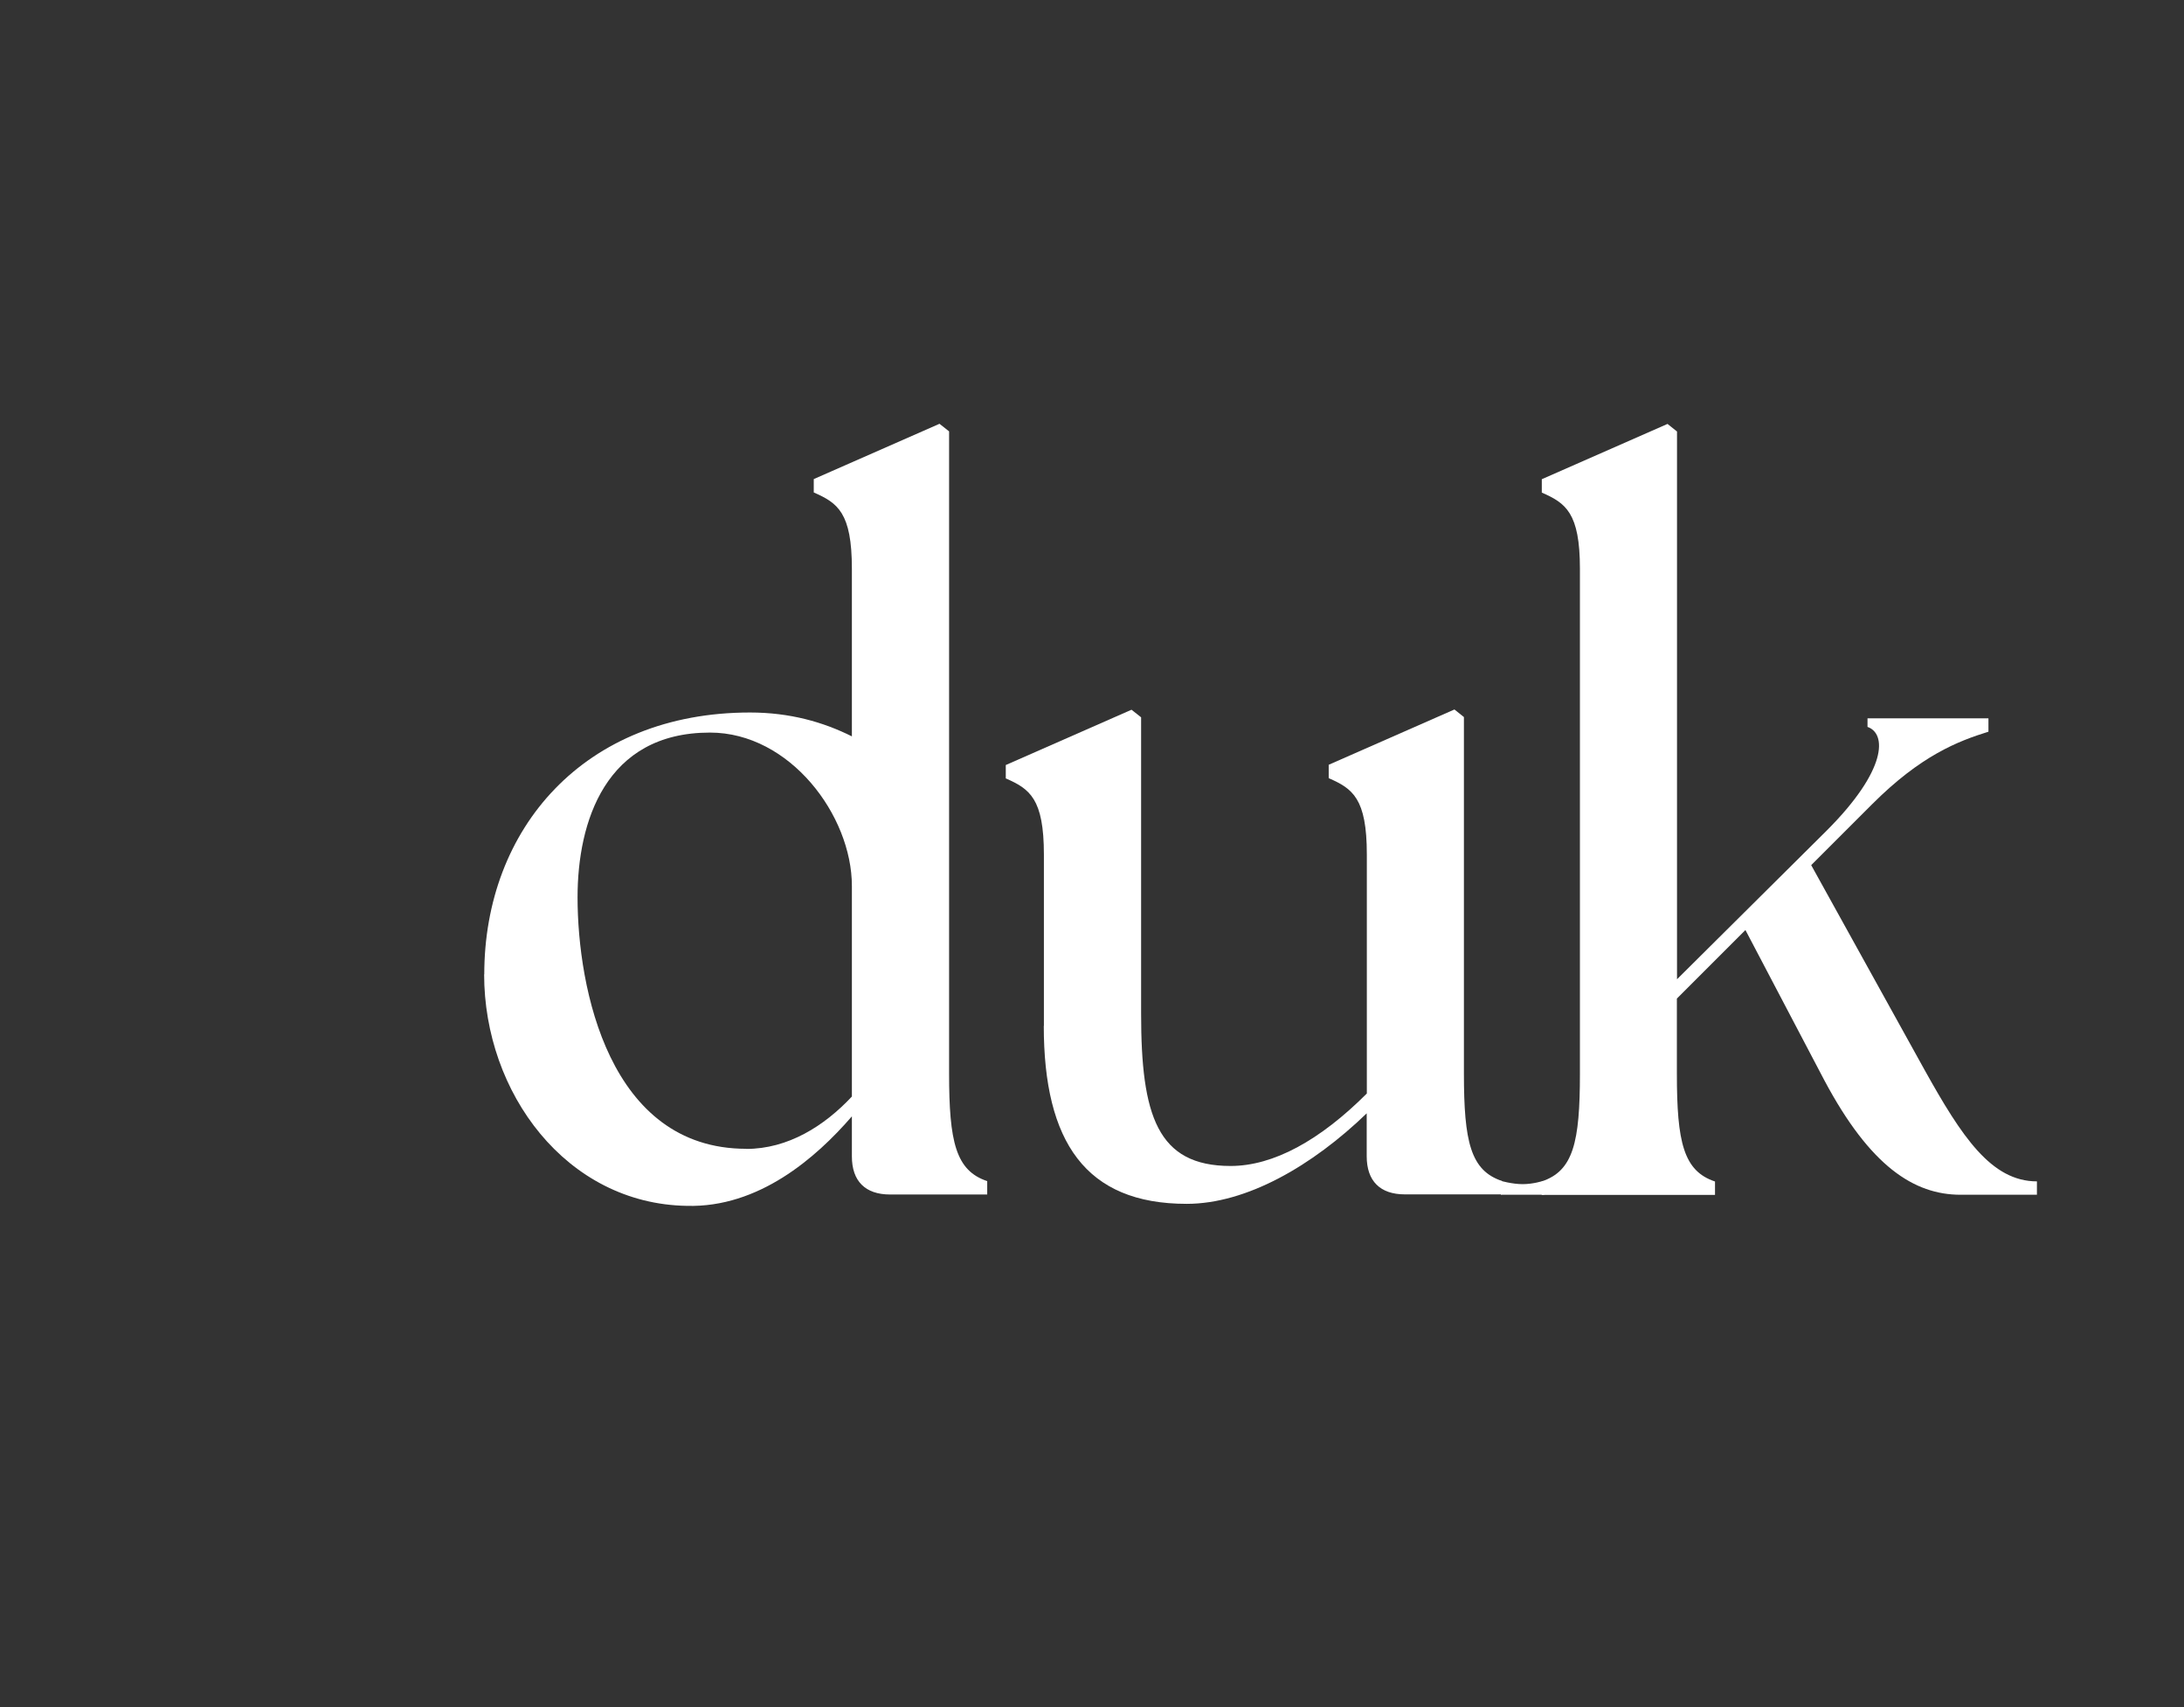 <?xml version="1.0" encoding="UTF-8"?><svg id="Ebene_1" xmlns="http://www.w3.org/2000/svg" viewBox="0 0 173 135.24"><rect x="0" y="0" width="173" height="135.24" fill="#333333" stroke="none"/><defs><style>.cls-1{fill:#fff;}</style></defs><path class="cls-1" d="m122.21,93.55s-.76.25-1.6.25-1.76-.27-1.76-.27l.04,1.11h3.44l-.11-1.08Z"/><path class="cls-1" d="m59.1,91.01c3.32,0,6.19-1.81,8.38-4.15v-16.68c0-5.58-4.91-12.15-11.24-12.15-8.3,0-10.49,7.09-10.49,13.05,0,7.17,2.49,19.92,13.36,19.92m-20.75-13.81c0-11.55,7.92-20.75,21.05-20.75,3.17,0,5.81.76,8.07,1.89v-13.28c0-4.45-1.13-5.21-3.02-6.04v-1.06l9.96-4.38.76.6v50.86c0,5.43.53,7.7,3.02,8.53v1.06h-7.7c-1.96,0-3.02-1.06-3.02-3.02v-3.17c-2.87,3.32-7.4,7.24-13.06,7.09-9.58-.15-16.07-8.98-16.07-18.34"/><path class="cls-1" d="m82.69,81.28v-13.58c0-4.45-1.13-5.21-3.02-6.04v-1.06l9.96-4.38.76.6v23.47c0,8.07,1.28,12.07,7.09,12.07,3.4,0,7.09-2.04,10.79-5.74v-18.94c0-4.45-1.13-5.21-3.02-6.04v-1.06l9.96-4.38.75.6v28.22c0,5.43.53,7.7,3.02,8.53v1.06h-7.7c-1.96,0-3.02-1.06-3.02-3.02v-3.4c-4.3,4.15-9.51,7.17-14.26,7.17-8,0-11.32-4.9-11.32-14.11"/><path class="cls-1" d="m122.13,93.58c2.49-.83,3.02-3.09,3.02-8.53v-39.99c0-4.45-1.13-5.21-3.02-6.04v-1.06l9.96-4.38.75.6v43.39l11.85-11.77c4.83-4.83,4.75-7.7,3.24-8.22v-.68h9.58v1.06c-2.42.75-5.36,1.89-9.21,5.74l-4.83,4.83,8.98,16.22c2.94,5.28,5.28,8.83,8.9,8.83v1.06h-6.04c-3.7,0-7.17-2.26-10.79-9.05l-6.26-11.92-5.43,5.43v5.96c0,5.43.53,7.7,3.02,8.53v1.06h-13.73v-1.06Z"/></svg>